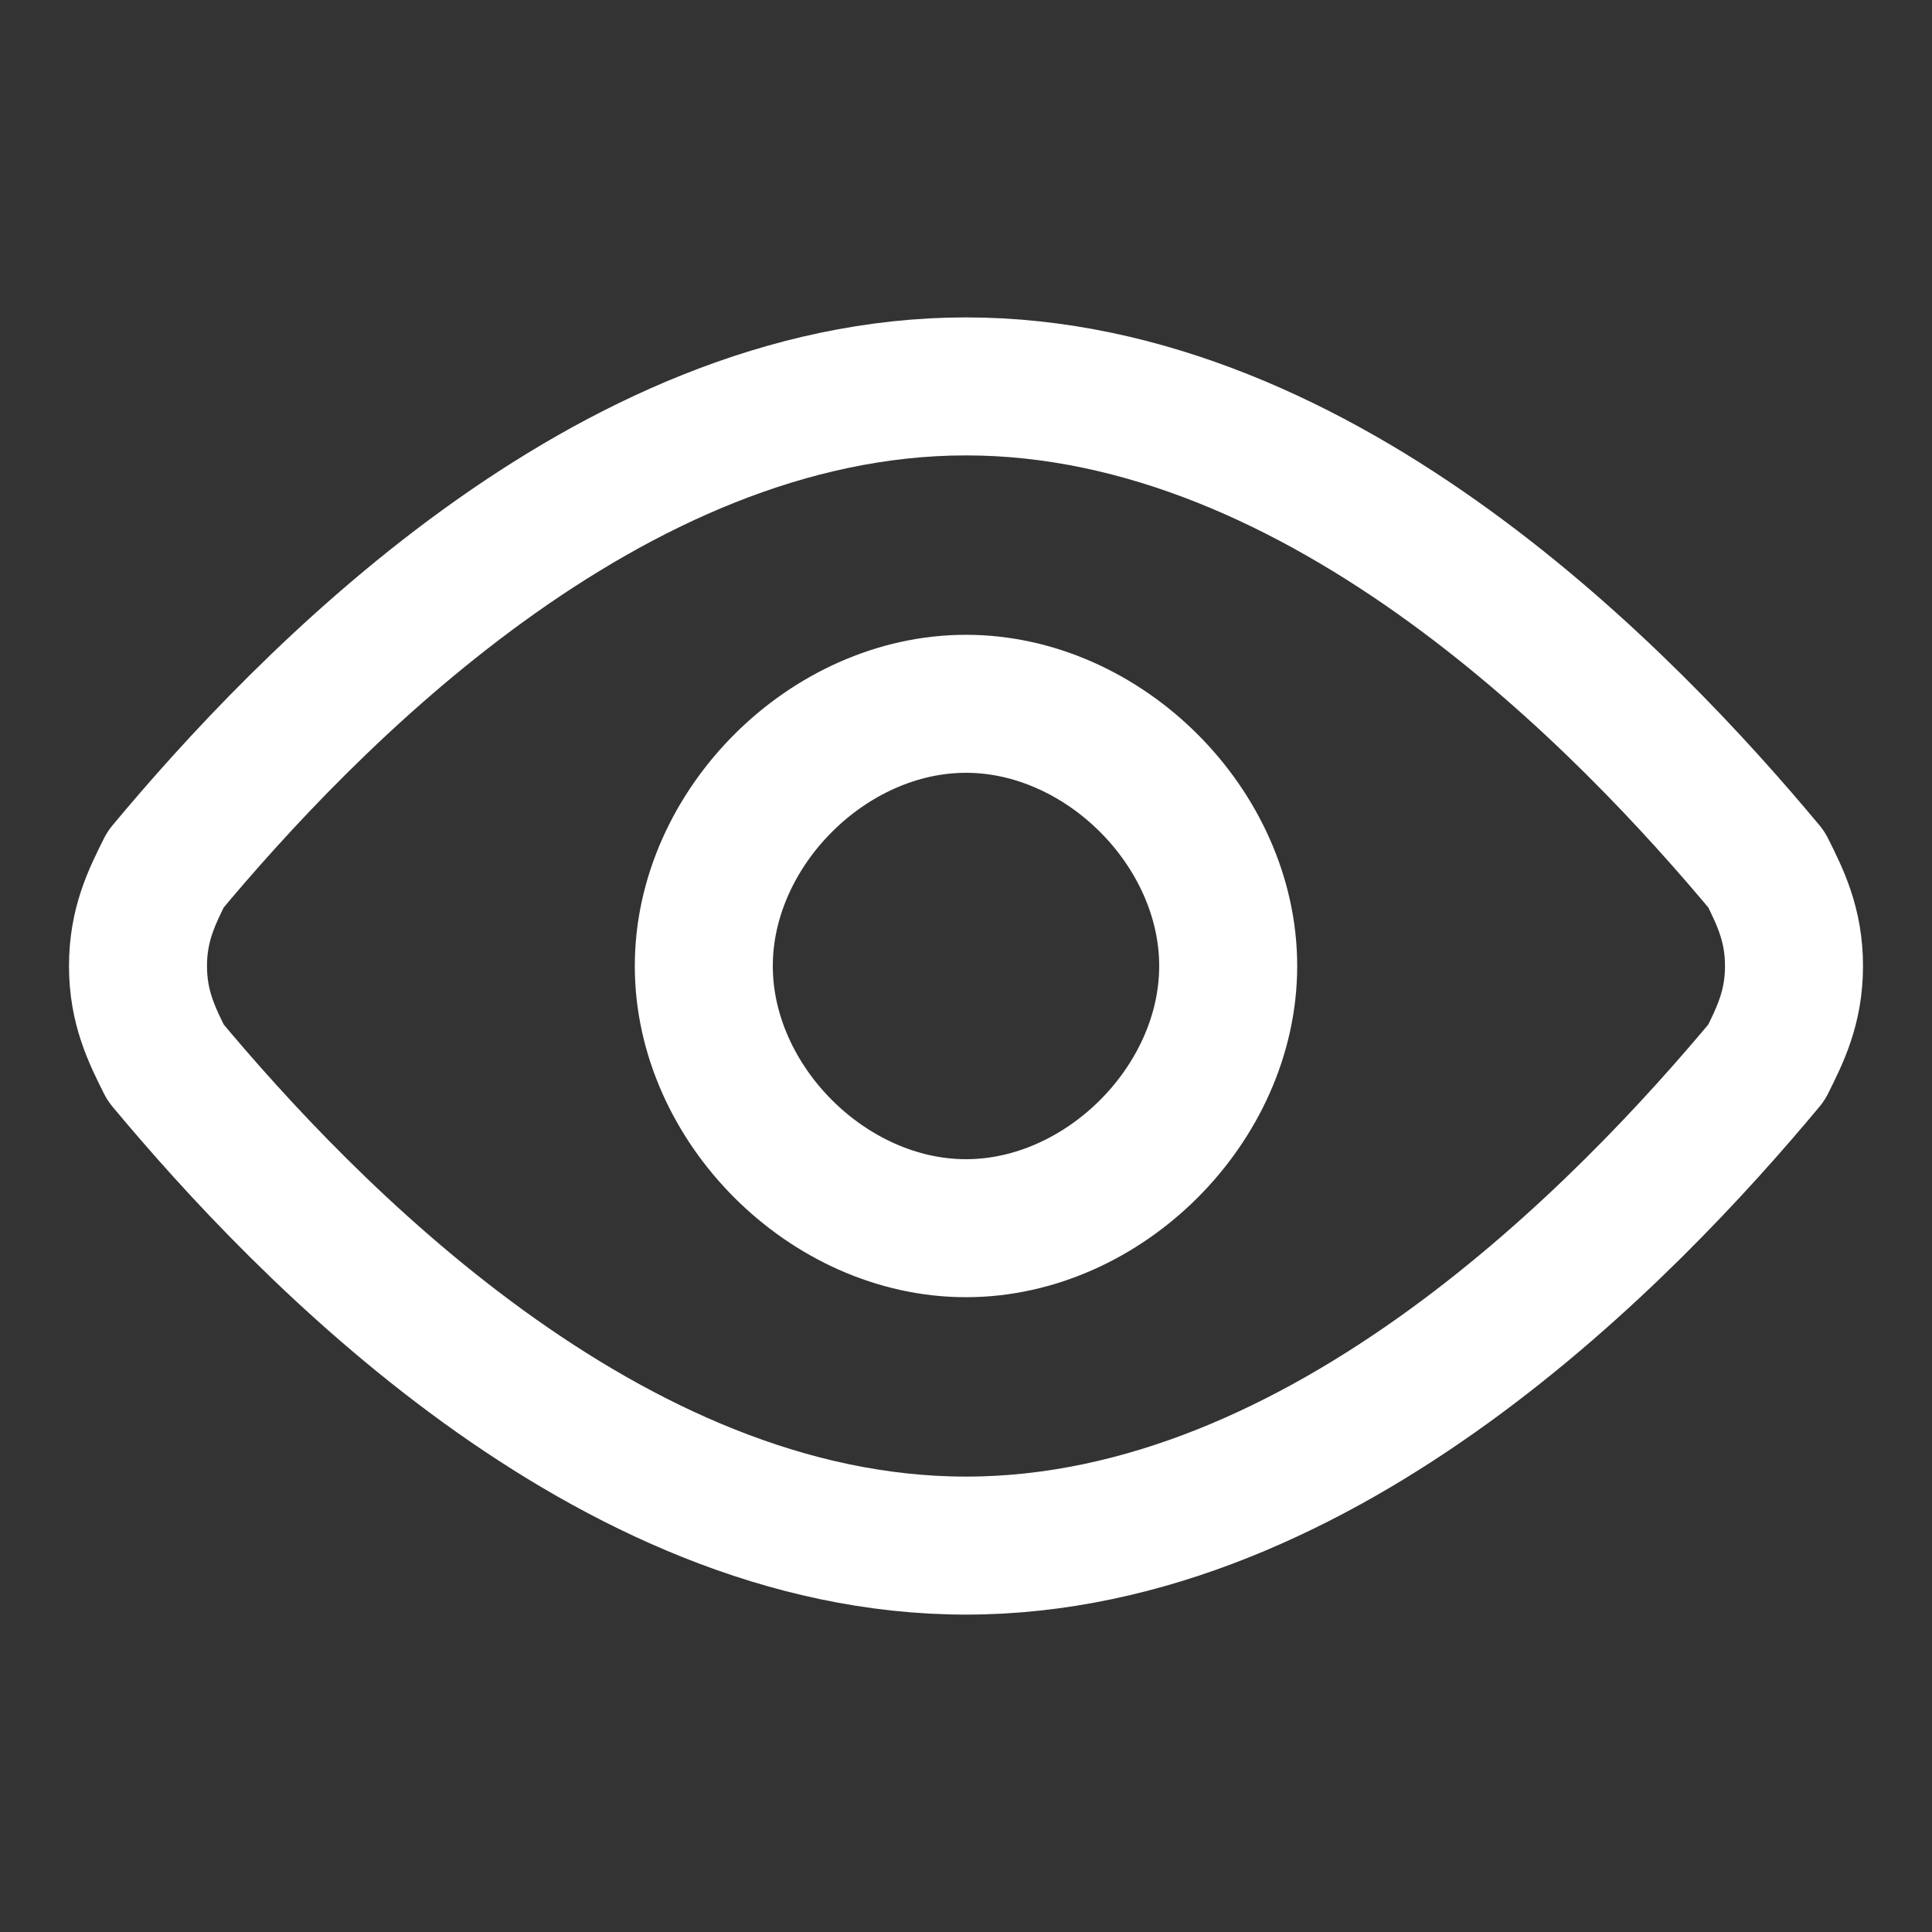 <svg xmlns="http://www.w3.org/2000/svg" xml:space="preserve" id="Layer_1" x="0" y="0" version="1.1" viewBox="0 0 14 14"><rect x="0" y="0" width="14" height="14" fill="#333333" stroke="none"/><style>.st0{fill:none;stroke:#fff;stroke-linecap:round;stroke-linejoin:round}</style><g id="visible--eye-eyeball-open-view"><path id="Vector" d="M12.8 6.3c.1.2.2.4.2.7s-.1.5-.2.7c-1 1.2-3.2 3.5-5.8 3.5S2.2 8.9 1.2 7.7C1.1 7.5 1 7.3 1 7s.1-.5.2-.7c1-1.2 3.2-3.5 5.8-3.5s4.8 2.3 5.8 3.5z" class="st0"/><path id="Vector_2" d="M7 8.9C8 8.9 8.9 8 8.9 7S8 5.1 7 5.1 5.1 6 5.1 7 6 8.9 7 8.9z" class="st0"/></g></svg>